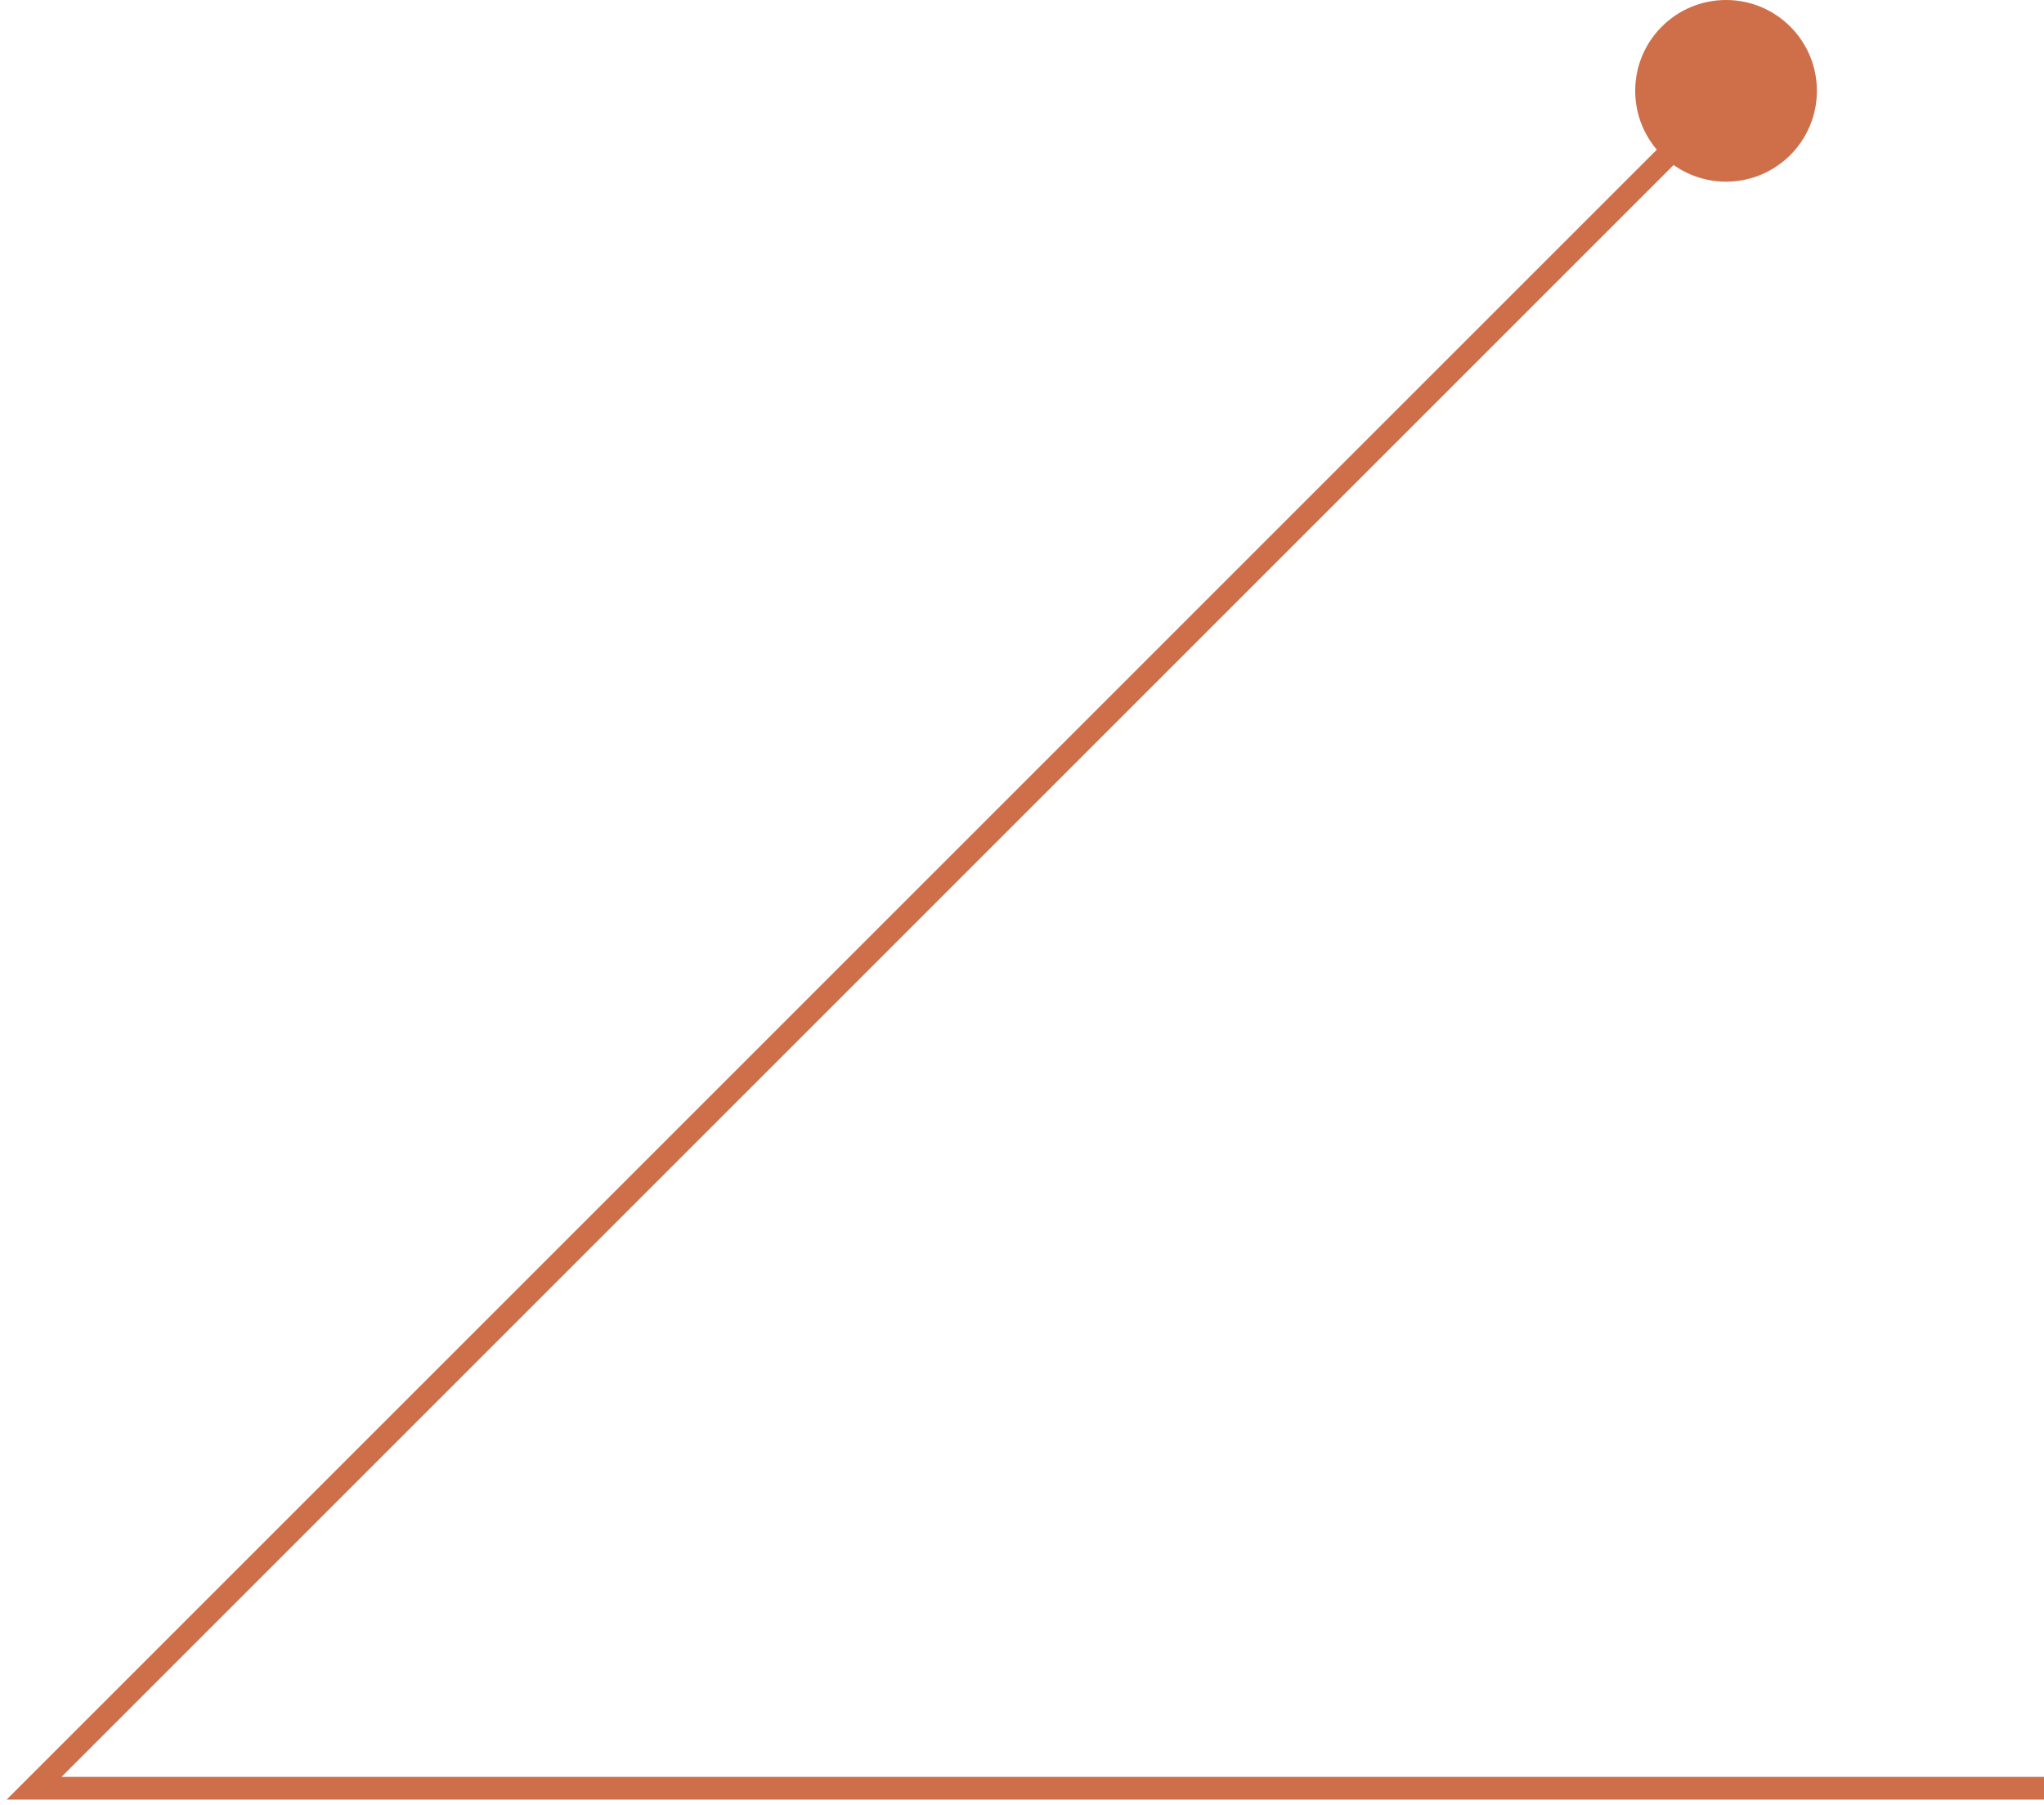 <?xml version="1.0" encoding="UTF-8"?> <svg xmlns="http://www.w3.org/2000/svg" width="180" height="159" viewBox="0 0 180 159" fill="none"> <path d="M180 157.5H3L151 9.5" stroke="#CE6F4A" stroke-width="2"></path> <circle r="8" transform="matrix(1 0 0 -1 152 8)" fill="#CE6F4A"></circle> </svg> 
